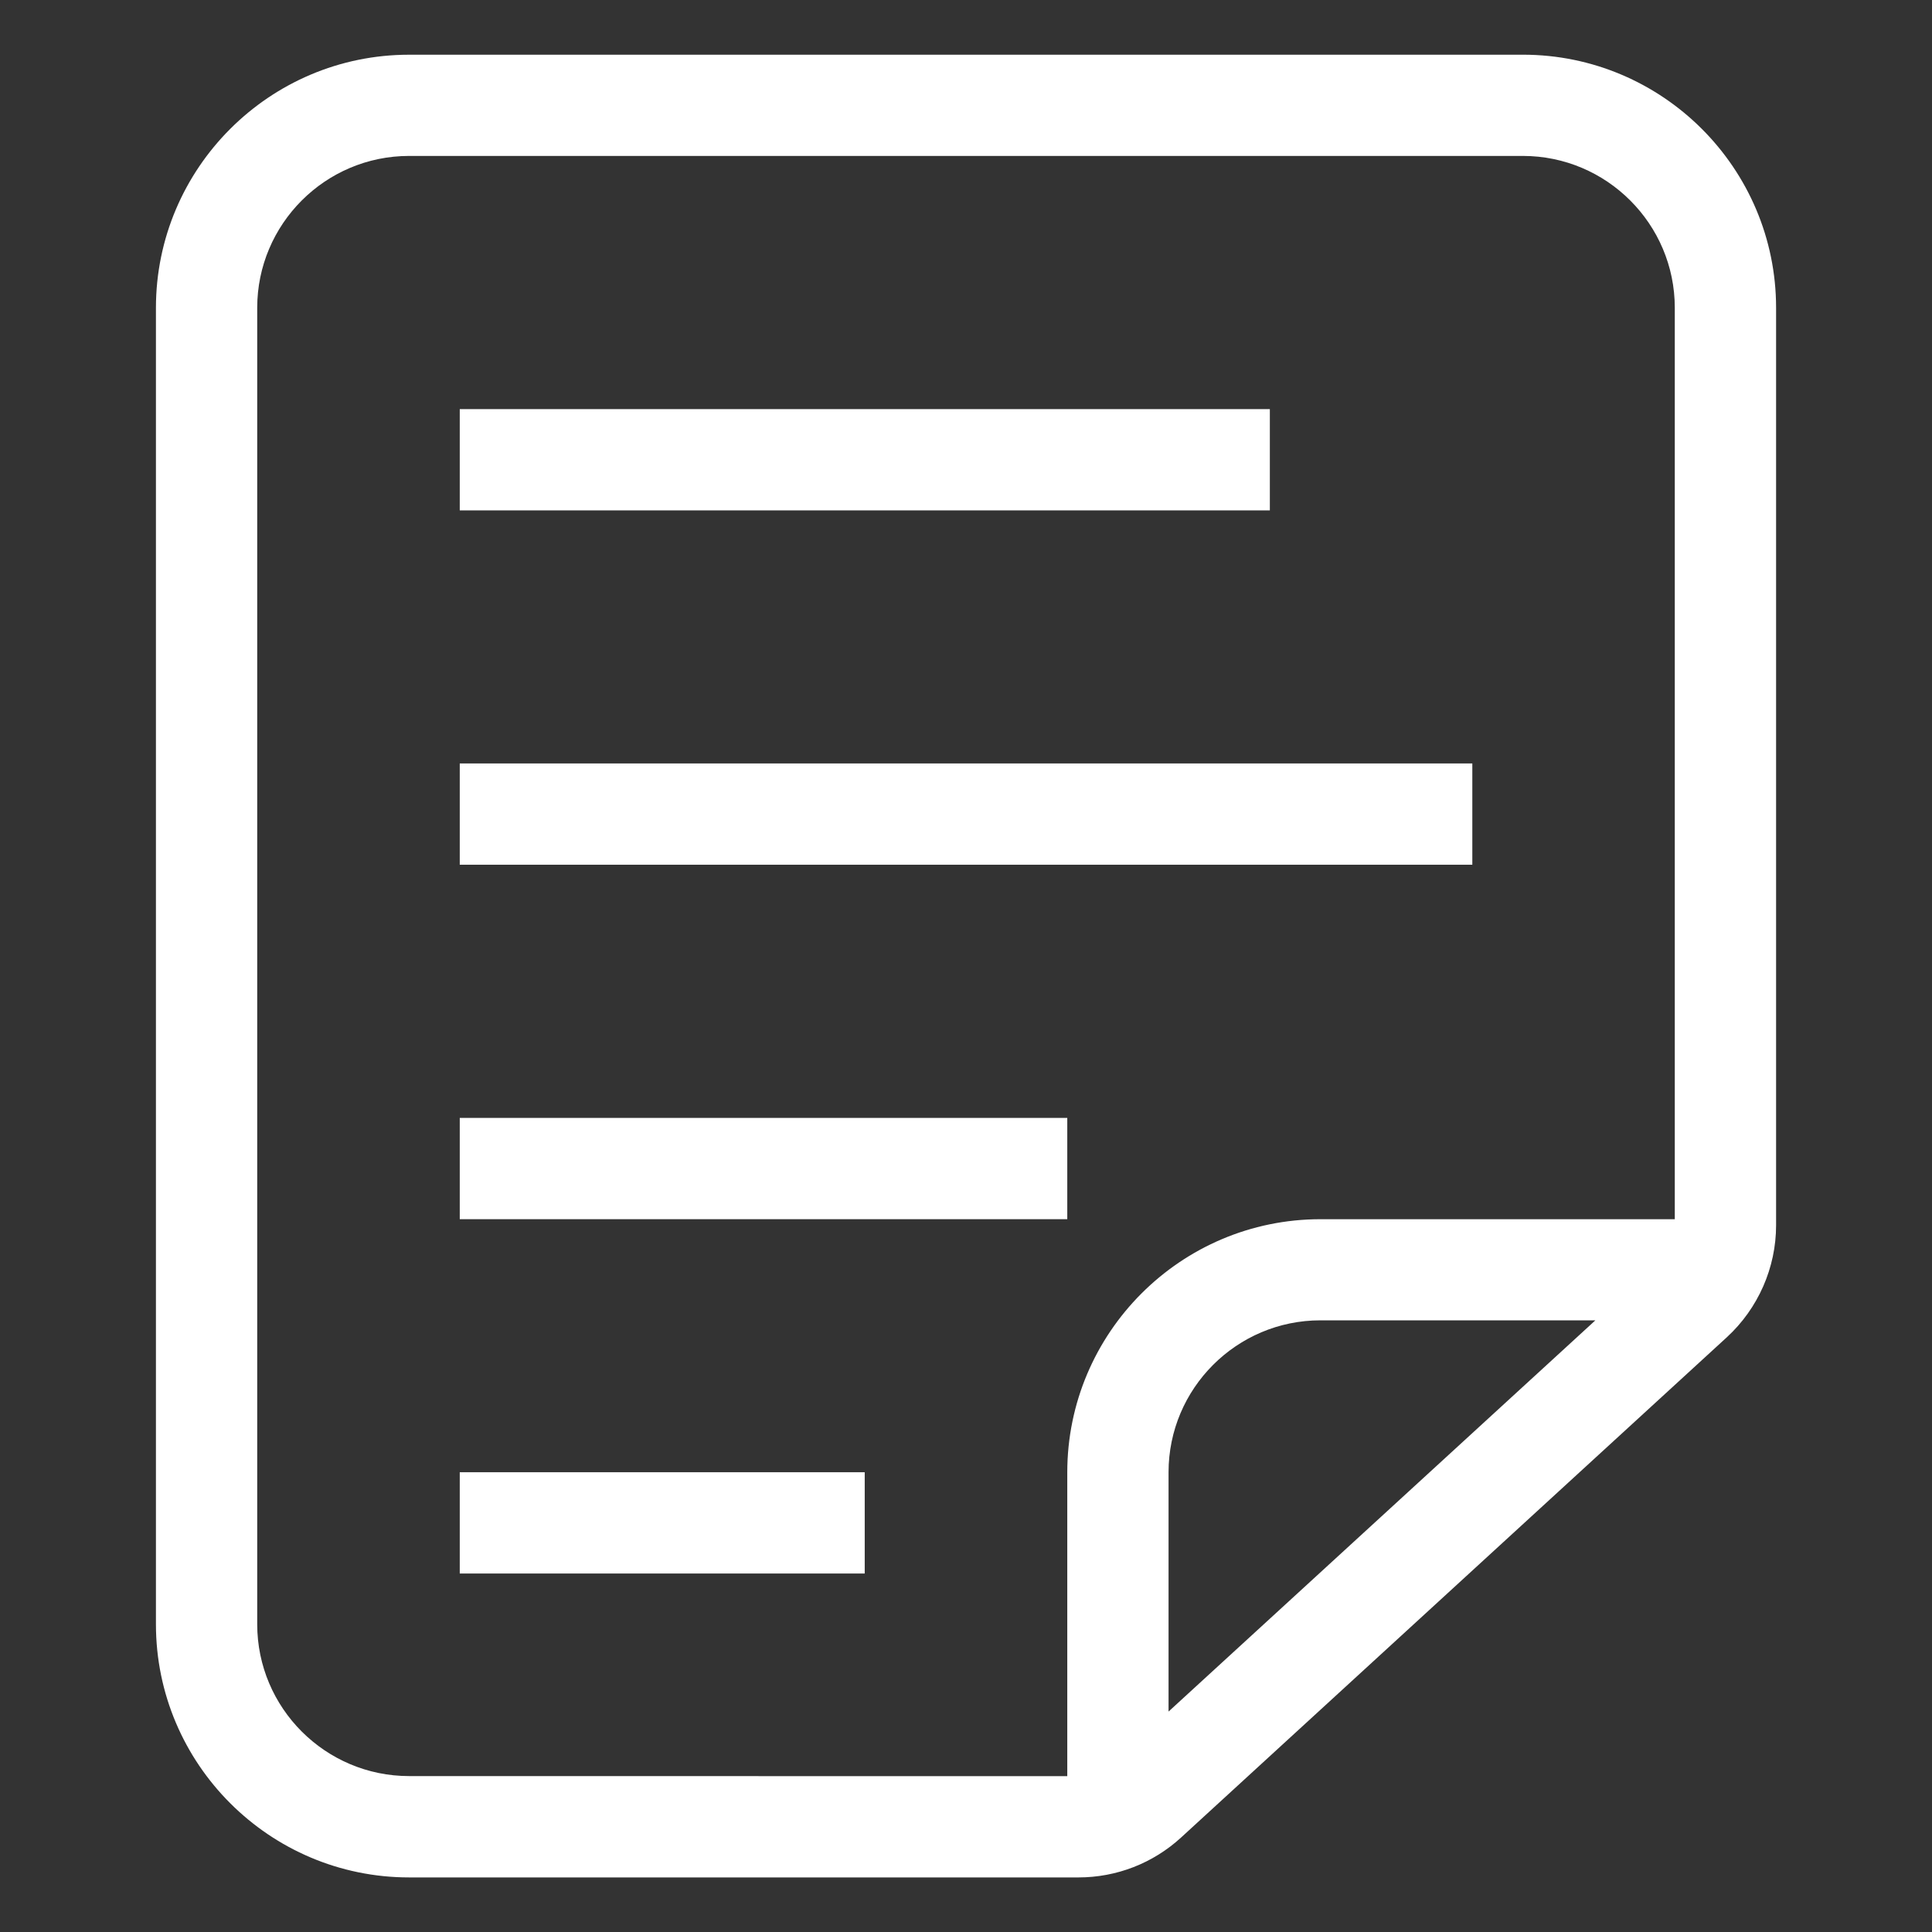 <?xml version="1.0" encoding="UTF-8"?>
<svg fill="#FFFFFF" width="100pt" height="100pt" version="1.1" viewBox="0 0 100 100" xmlns="http://www.w3.org/2000/svg">
 <rect x="0" y="0" width="100" height="100" fill="#333333" stroke="none"/>
 <g>
  <path d="m78.824 2.832h-57.648c-7.227 0-13.105 5.879-13.105 13.105v68.133c0 7.227 5.879 13.105 13.105 13.105h34.645c1.973 0 3.859-0.734 5.312-2.066l28.246-25.891c1.621-1.488 2.551-3.602 2.551-5.797v-47.488c0-7.227-5.879-13.102-13.105-13.102zm-18.34 85.758v-12.387c0-4.332 3.523-7.863 7.863-7.863h14.23zm26.203-25.484h-18.34c-7.227 0-13.105 5.879-13.105 13.105v15.723l-34.066-0.004c-4.332 0-7.863-3.523-7.863-7.863v-68.133c0-4.332 3.523-7.863 7.863-7.863h57.648c4.332 0 7.863 3.523 7.863 7.863z"/>
  <path d="m23.797 21.176h41.93v5.242h-41.93z"/>
  <path d="m23.797 76.203h20.961v5.242h-20.961z"/>
  <path d="m23.797 57.863h31.445v5.242h-31.445z"/>
  <path d="m23.797 39.516h52.41v5.242h-52.41z"/>
 </g>
</svg>
